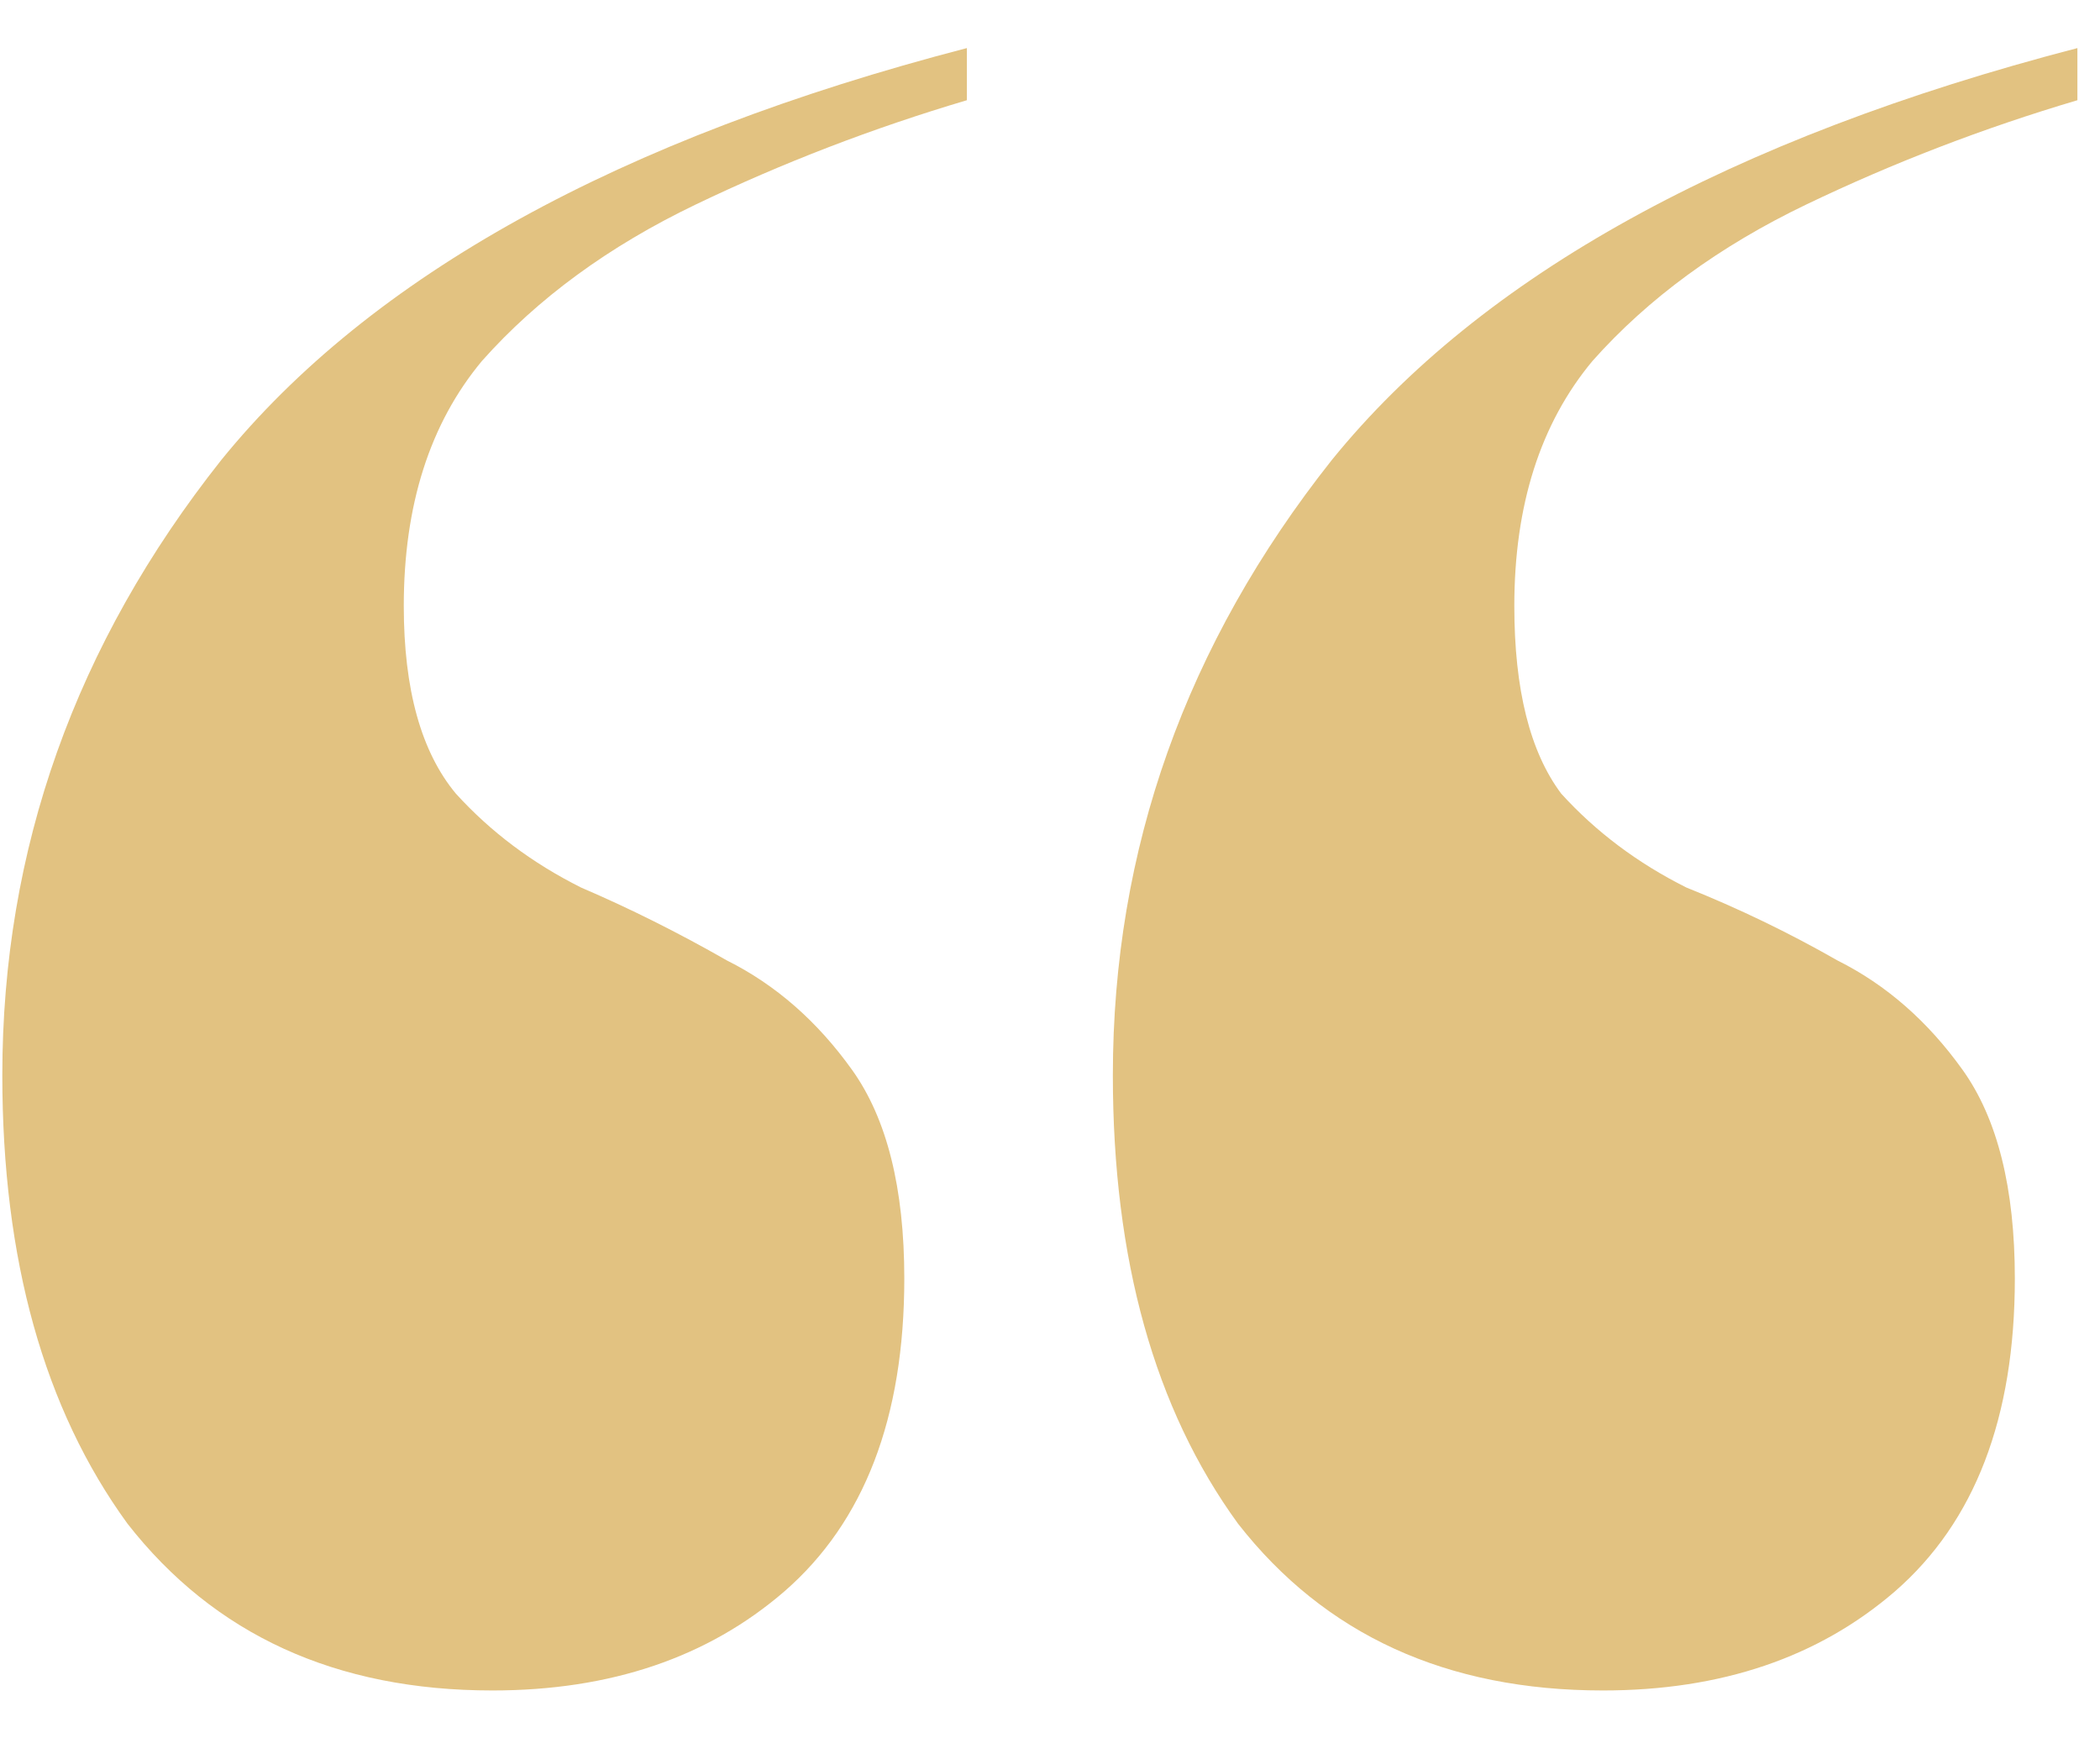 <svg xmlns="http://www.w3.org/2000/svg" fill="none" viewBox="0 0 29 24" height="24" width="29">
<path fill="#E2C281" d="M22.136 23.344C19.976 23.344 18.296 22.576 17.096 21.04C15.944 19.456 15.368 17.392 15.368 14.848C15.368 11.728 16.376 8.896 18.392 6.352C20.456 3.808 23.888 1.912 28.688 0.664V1.384C27.392 1.768 26.144 2.248 24.944 2.824C23.744 3.4 22.76 4.12 21.992 4.984C21.272 5.848 20.912 6.976 20.912 8.368C20.912 9.52 21.128 10.384 21.56 10.96C22.04 11.488 22.616 11.92 23.288 12.256C24.008 12.544 24.704 12.88 25.376 13.264C26.048 13.6 26.624 14.104 27.104 14.776C27.584 15.448 27.824 16.408 27.824 17.656C27.824 19.576 27.272 21.016 26.168 21.976C25.112 22.888 23.768 23.344 22.136 23.344ZM6.8 23.344C4.64 23.344 2.96 22.576 1.76 21.04C0.608 19.456 0.032 17.392 0.032 14.848C0.032 11.728 1.04 8.896 3.056 6.352C5.12 3.808 8.552 1.912 13.352 0.664V1.384C12.056 1.768 10.808 2.248 9.608 2.824C8.408 3.4 7.424 4.12 6.656 4.984C5.936 5.848 5.576 6.976 5.576 8.368C5.576 9.52 5.816 10.384 6.296 10.96C6.776 11.488 7.352 11.92 8.024 12.256C8.696 12.544 9.368 12.88 10.04 13.264C10.712 13.6 11.288 14.104 11.768 14.776C12.248 15.448 12.488 16.408 12.488 17.656C12.488 19.576 11.936 21.016 10.832 21.976C9.776 22.888 8.432 23.344 6.8 23.344Z"></path>
</svg>
